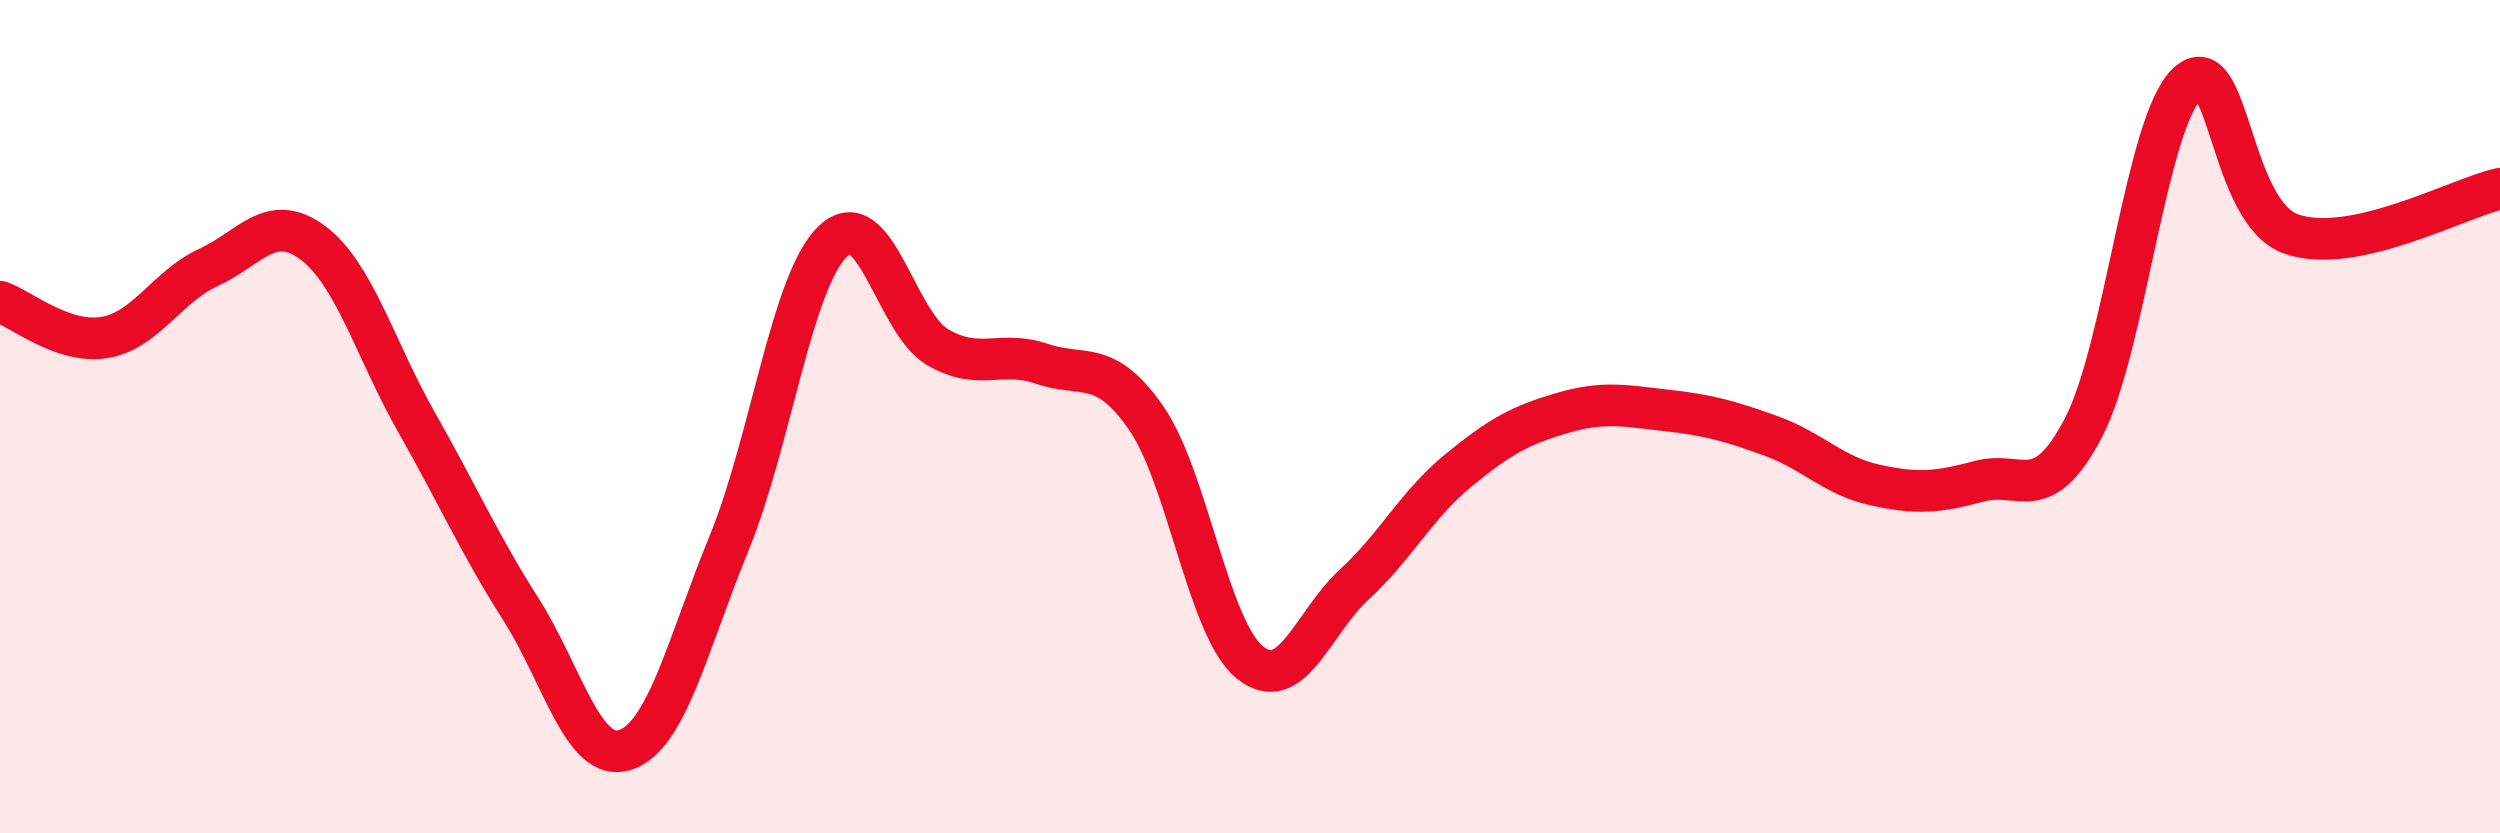 
    <svg width="60" height="20" viewBox="0 0 60 20" xmlns="http://www.w3.org/2000/svg">
      <path
        d="M 0,7.24 C 0.5,7.41 1.5,8.26 2.5,8.1 C 3.5,7.94 4,6.88 5,6.42 C 6,5.96 6.5,5.08 7.5,5.82 C 8.5,6.56 9,8.38 10,10.14 C 11,11.9 11.5,13.05 12.5,14.62 C 13.5,16.19 14,18.32 15,18 C 16,17.68 16.5,15.47 17.5,13.03 C 18.5,10.59 19,6.72 20,5.78 C 21,4.84 21.5,7.74 22.5,8.33 C 23.5,8.92 24,8.39 25,8.73 C 26,9.07 26.5,8.59 27.5,10.02 C 28.5,11.45 29,15.1 30,15.9 C 31,16.7 31.5,14.95 32.5,14.03 C 33.5,13.11 34,12.11 35,11.29 C 36,10.47 36.5,10.2 37.5,9.91 C 38.5,9.62 39,9.74 40,9.85 C 41,9.96 41.5,10.1 42.5,10.46 C 43.5,10.82 44,11.42 45,11.64 C 46,11.86 46.5,11.82 47.5,11.55 C 48.5,11.28 49,12.18 50,10.27 C 51,8.36 51.5,2.93 52.5,2 C 53.5,1.07 53.5,5.11 55,5.62 C 56.5,6.13 59,4.75 60,4.53L60 20L0 20Z"
        fill="#EB0A25"
        opacity="0.1"
        stroke-linecap="round"
        stroke-linejoin="round"
      />
      <path
        d="M 0,7.24 C 0.5,7.41 1.5,8.26 2.5,8.1 C 3.5,7.94 4,6.88 5,6.42 C 6,5.96 6.5,5.08 7.5,5.82 C 8.5,6.56 9,8.38 10,10.14 C 11,11.9 11.5,13.05 12.5,14.62 C 13.5,16.19 14,18.32 15,18 C 16,17.68 16.5,15.47 17.5,13.03 C 18.5,10.59 19,6.72 20,5.78 C 21,4.84 21.5,7.74 22.5,8.33 C 23.5,8.92 24,8.39 25,8.73 C 26,9.07 26.5,8.59 27.5,10.02 C 28.5,11.45 29,15.1 30,15.9 C 31,16.7 31.5,14.95 32.5,14.03 C 33.5,13.11 34,12.11 35,11.29 C 36,10.47 36.5,10.2 37.5,9.91 C 38.5,9.62 39,9.74 40,9.85 C 41,9.96 41.5,10.1 42.5,10.46 C 43.5,10.82 44,11.42 45,11.64 C 46,11.86 46.5,11.82 47.5,11.55 C 48.5,11.28 49,12.18 50,10.27 C 51,8.36 51.5,2.93 52.5,2 C 53.5,1.07 53.5,5.11 55,5.62 C 56.5,6.13 59,4.75 60,4.53"
        stroke="#EB0A25"
        stroke-width="1"
        fill="none"
        stroke-linecap="round"
        stroke-linejoin="round"
      />
    </svg>
  